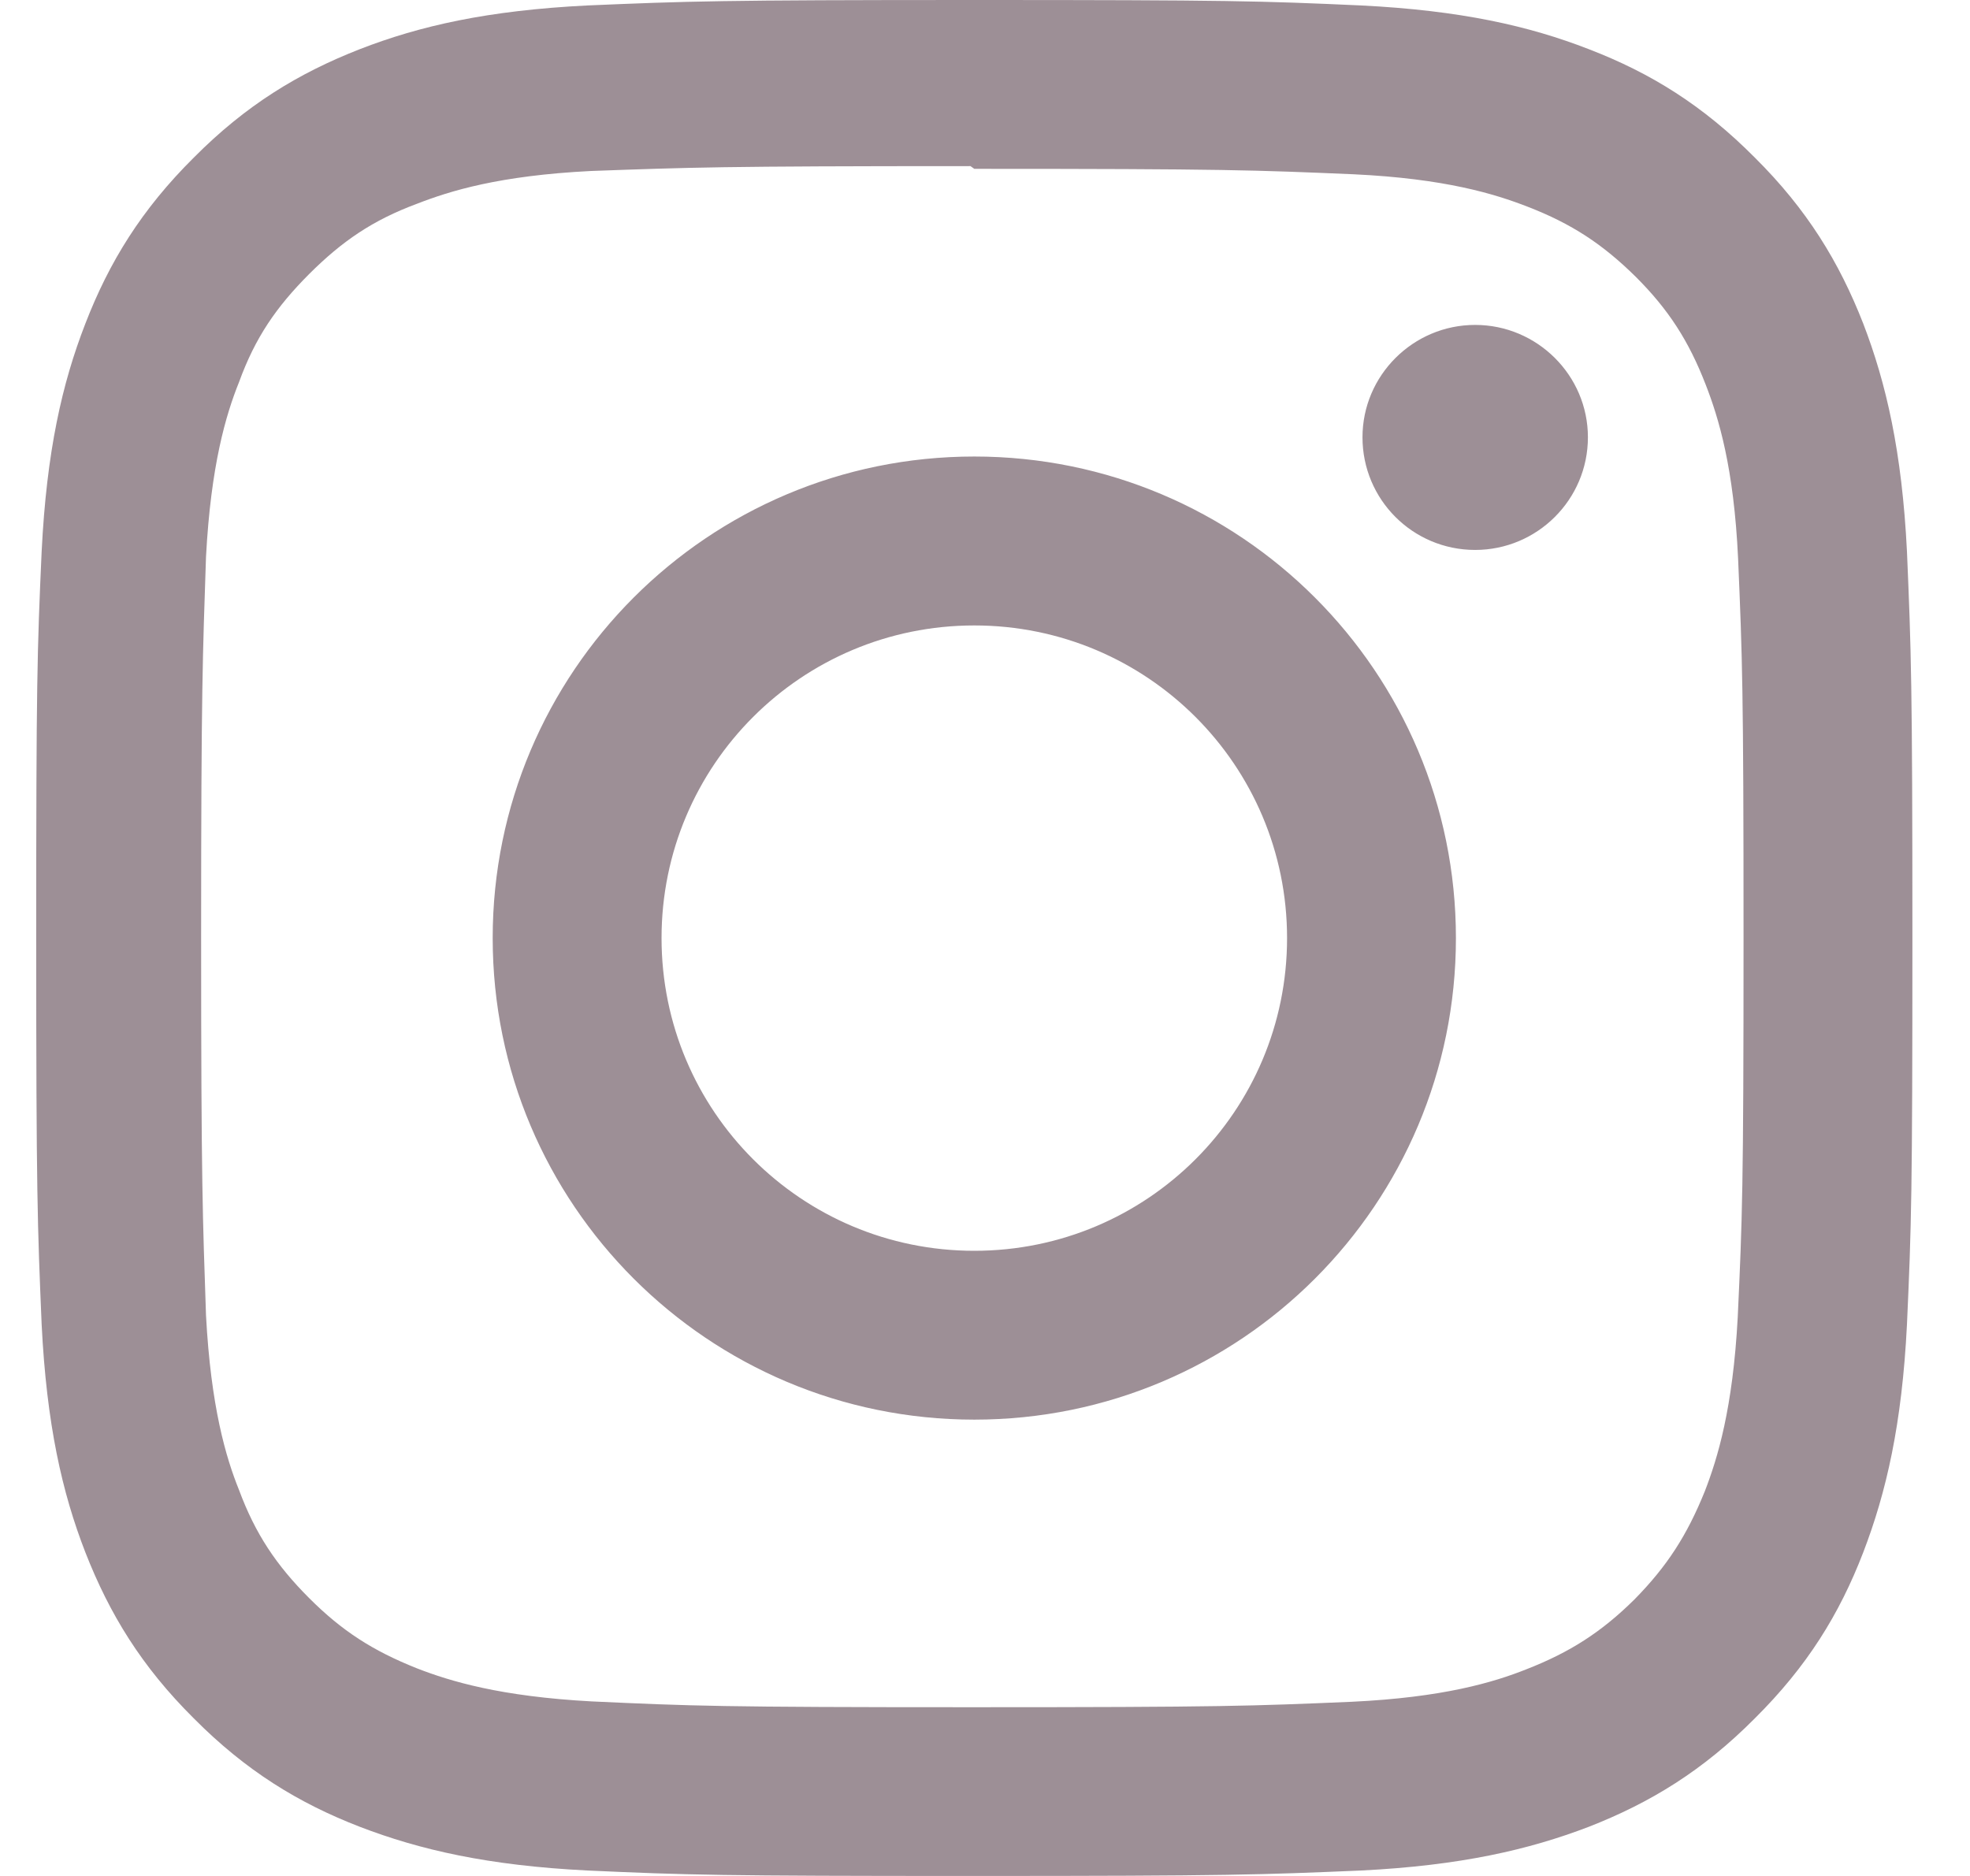<svg width="21" height="20" viewBox="0 0 21 20" fill="none" xmlns="http://www.w3.org/2000/svg">
<g clip-path="url(#clip0_42_141)">
<path d="M10.386 0C7.668 0 7.329 0.013 6.265 0.058C5.197 0.111 4.474 0.276 3.836 0.524C3.179 0.781 2.619 1.123 2.066 1.68C1.509 2.233 1.164 2.793 0.91 3.45C0.662 4.088 0.497 4.811 0.444 5.879C0.396 6.943 0.386 7.282 0.386 10C0.386 12.719 0.399 13.057 0.444 14.121C0.497 15.186 0.662 15.912 0.91 16.55C1.167 17.207 1.509 17.767 2.066 18.32C2.619 18.877 3.179 19.222 3.836 19.476C4.474 19.721 5.2 19.889 6.265 19.942C7.329 19.99 7.668 20 10.386 20C13.104 20 13.443 19.987 14.507 19.942C15.572 19.889 16.298 19.72 16.936 19.476C17.593 19.219 18.153 18.877 18.706 18.32C19.263 17.767 19.608 17.21 19.862 16.55C20.107 15.912 20.275 15.186 20.328 14.121C20.376 13.057 20.386 12.719 20.386 10C20.386 7.282 20.373 6.943 20.328 5.879C20.275 4.814 20.106 4.084 19.862 3.45C19.605 2.793 19.263 2.233 18.706 1.68C18.153 1.123 17.596 0.778 16.936 0.524C16.298 0.276 15.572 0.111 14.507 0.058C13.443 0.01 13.104 0 10.386 0ZM10.386 1.8C13.056 1.8 13.374 1.813 14.43 1.858C15.403 1.904 15.933 2.067 16.285 2.204C16.754 2.386 17.082 2.601 17.438 2.952C17.786 3.3 18.001 3.632 18.183 4.102C18.32 4.454 18.483 4.984 18.528 5.957C18.573 7.012 18.586 7.332 18.586 10.001C18.586 12.67 18.573 12.989 18.524 14.044C18.472 15.018 18.309 15.548 18.173 15.899C17.983 16.369 17.772 16.697 17.423 17.052C17.071 17.4 16.736 17.615 16.27 17.797C15.923 17.935 15.385 18.097 14.408 18.143C13.348 18.188 13.035 18.201 10.358 18.201C7.682 18.201 7.37 18.188 6.308 18.139C5.335 18.087 4.798 17.924 4.446 17.787C3.971 17.598 3.645 17.387 3.296 17.038C2.944 16.686 2.721 16.351 2.548 15.885C2.408 15.538 2.248 15 2.196 14.023C2.161 12.975 2.144 12.65 2.144 9.986C2.144 7.323 2.161 6.997 2.196 5.936C2.248 4.959 2.408 4.422 2.548 4.074C2.721 3.598 2.945 3.273 3.296 2.921C3.645 2.573 3.971 2.348 4.446 2.172C4.798 2.035 5.322 1.872 6.299 1.823C7.359 1.785 7.672 1.771 10.345 1.771L10.386 1.8ZM10.386 4.867C7.548 4.867 5.252 7.166 5.252 10.001C5.252 12.84 7.551 15.135 10.386 15.135C13.225 15.135 15.52 12.837 15.52 10.001C15.52 7.163 13.221 4.867 10.386 4.867ZM10.386 13.335C8.543 13.335 7.052 11.844 7.052 10.001C7.052 8.159 8.543 6.668 10.386 6.668C12.229 6.668 13.72 8.159 13.72 10.001C13.72 11.844 12.229 13.335 10.386 13.335ZM16.927 4.662C16.927 5.327 16.386 5.863 15.725 5.863C15.06 5.863 14.524 5.326 14.524 4.662C14.524 4.002 15.064 3.464 15.725 3.464C16.386 3.464 16.927 4.002 16.927 4.662Z" fill="#9D8F96"/>
</g>
<defs>
<clipPath id="clip0_42_141">
<rect width="20" height="20" fill="white" transform="translate(0.386)"/>
</clipPath>
</defs>
</svg>
